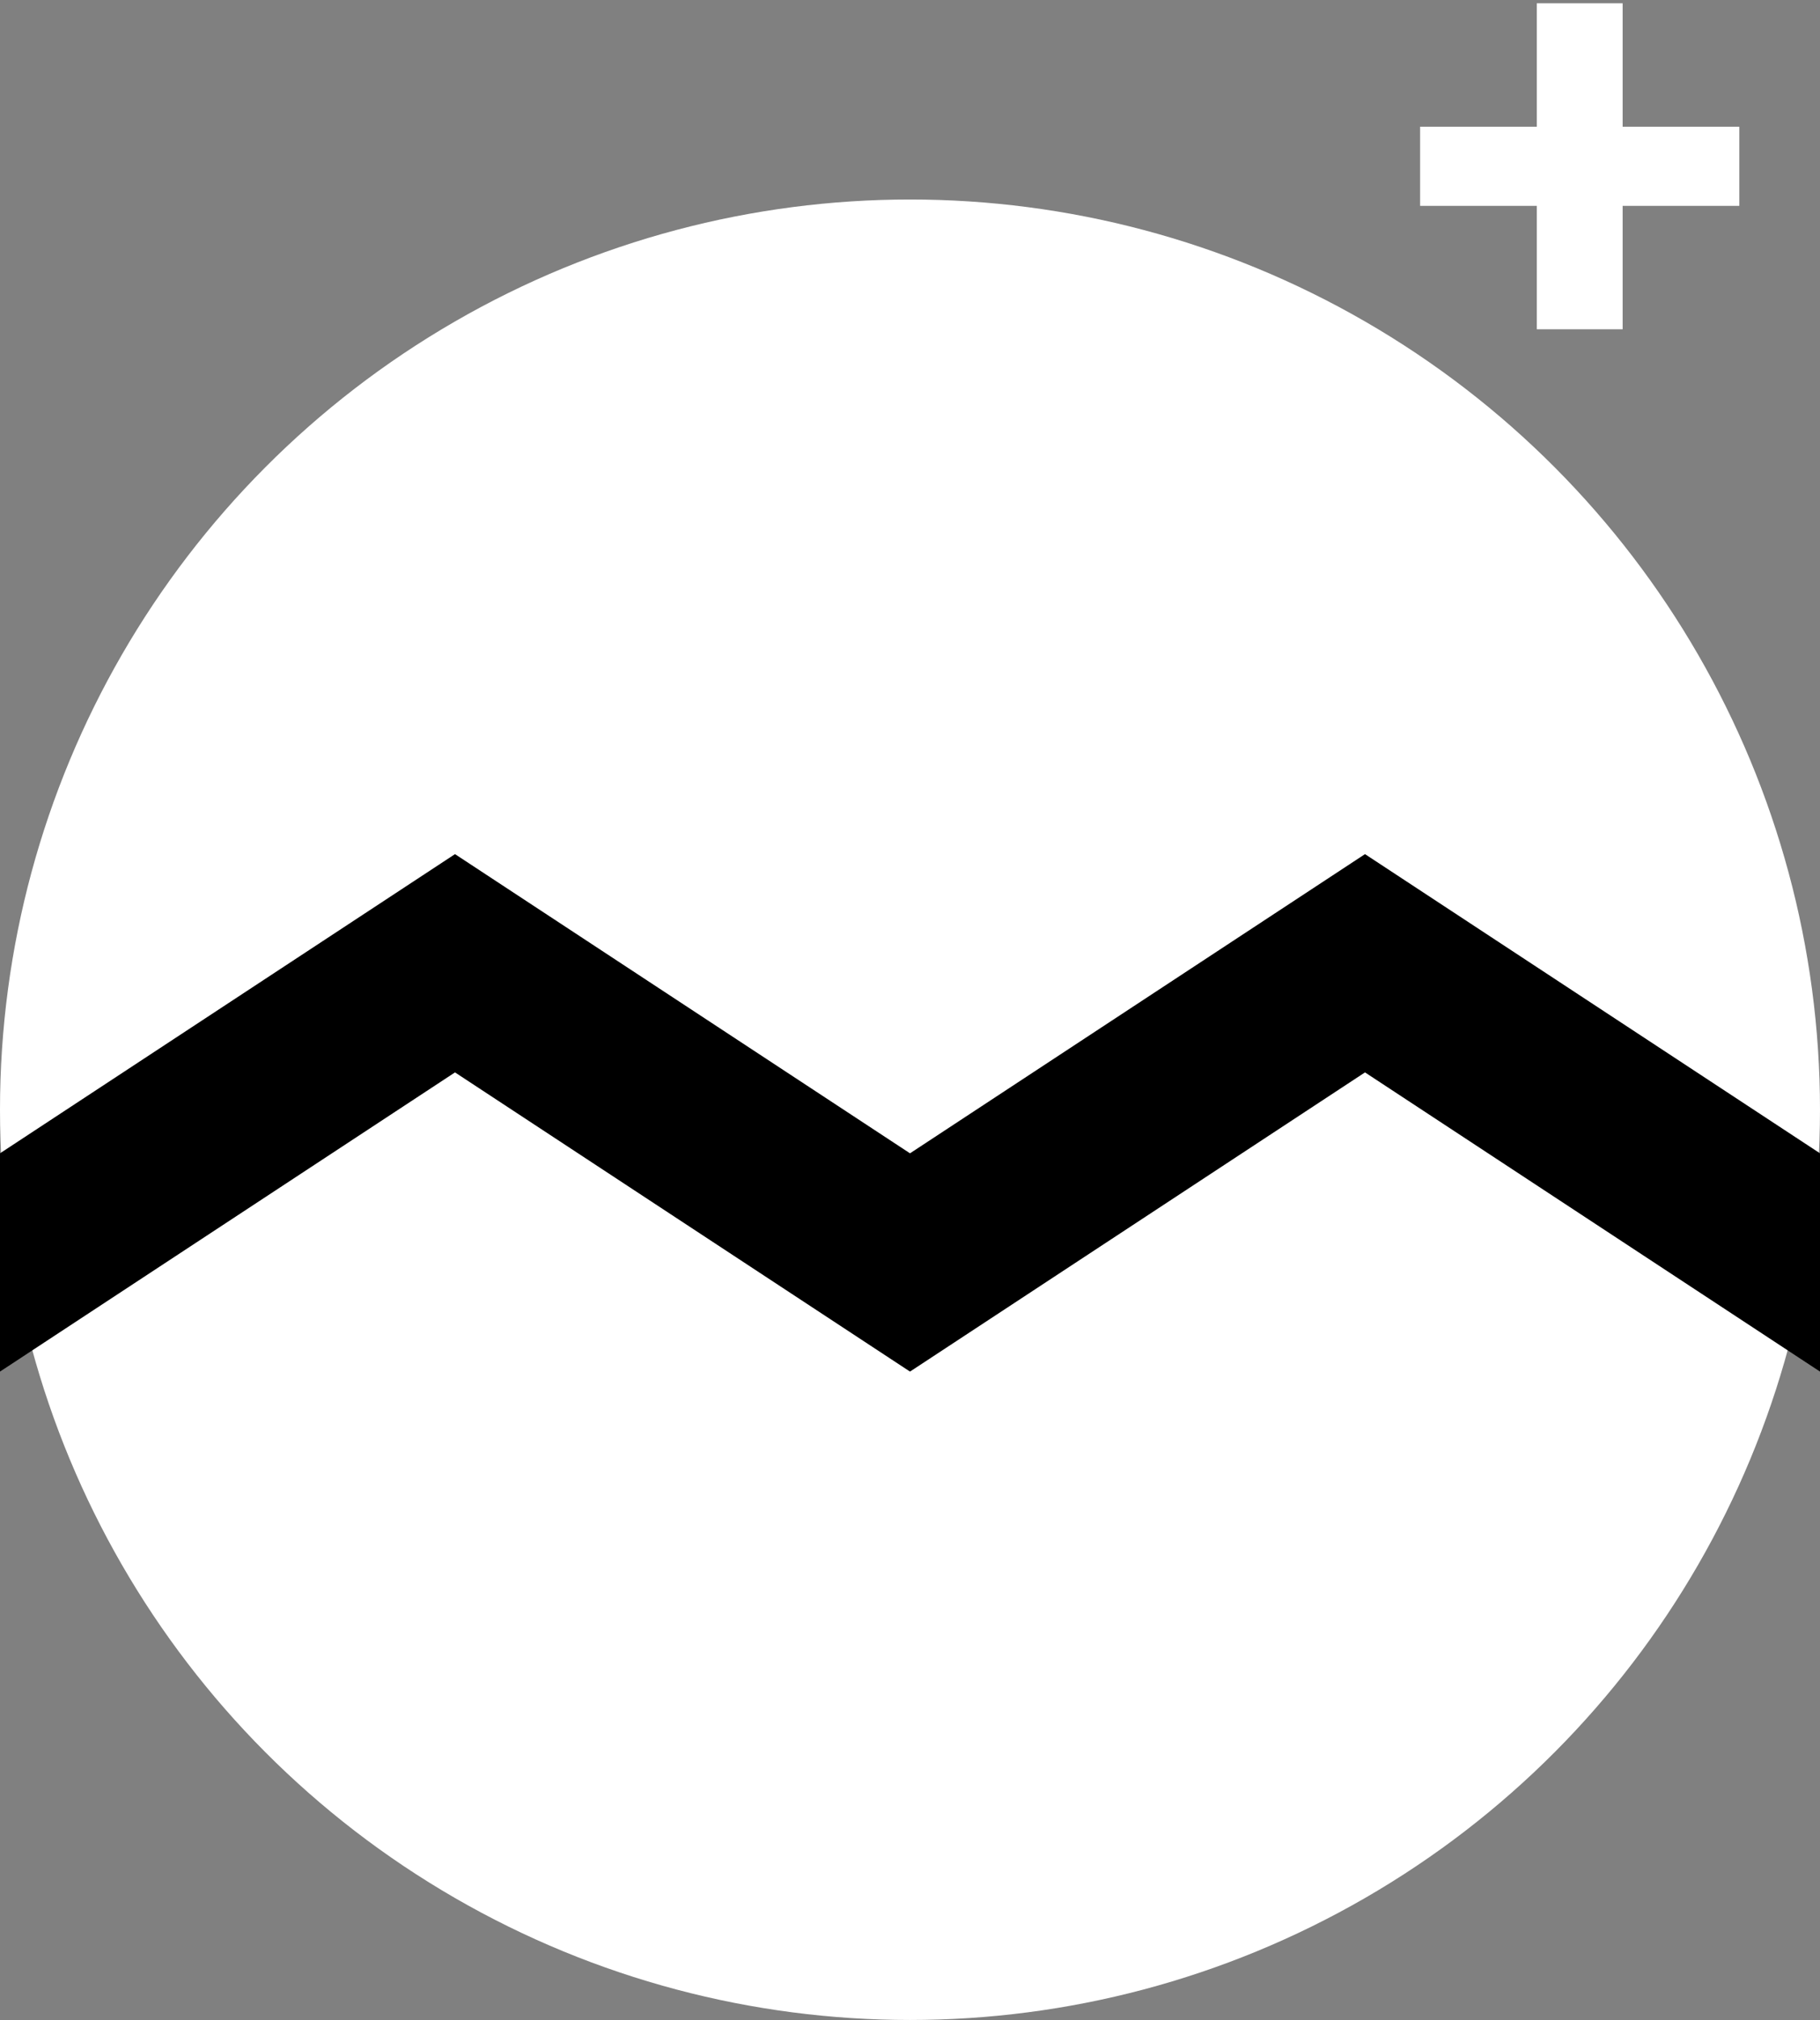 <svg width="292" height="324" viewBox="0 0 292 324" fill="none" xmlns="http://www.w3.org/2000/svg">
<rect x="0" y="0" width="292" height="324" fill="#808080" stroke="none"/>
<circle cx="146" cy="178" r="146" fill="white"/>
<path d="M246.563 52.817V33.02H227.842V20.324H246.563V0.526H260.335V20.324H279.057V33.02H260.335V52.817H246.563Z" fill="white"/>
<path d="M292 220V184.99L219 137L146 184.99L73 137L0 184.99V220L73 172.01L146 220L219 172.01L292 220Z" fill="black"/>
</svg>
